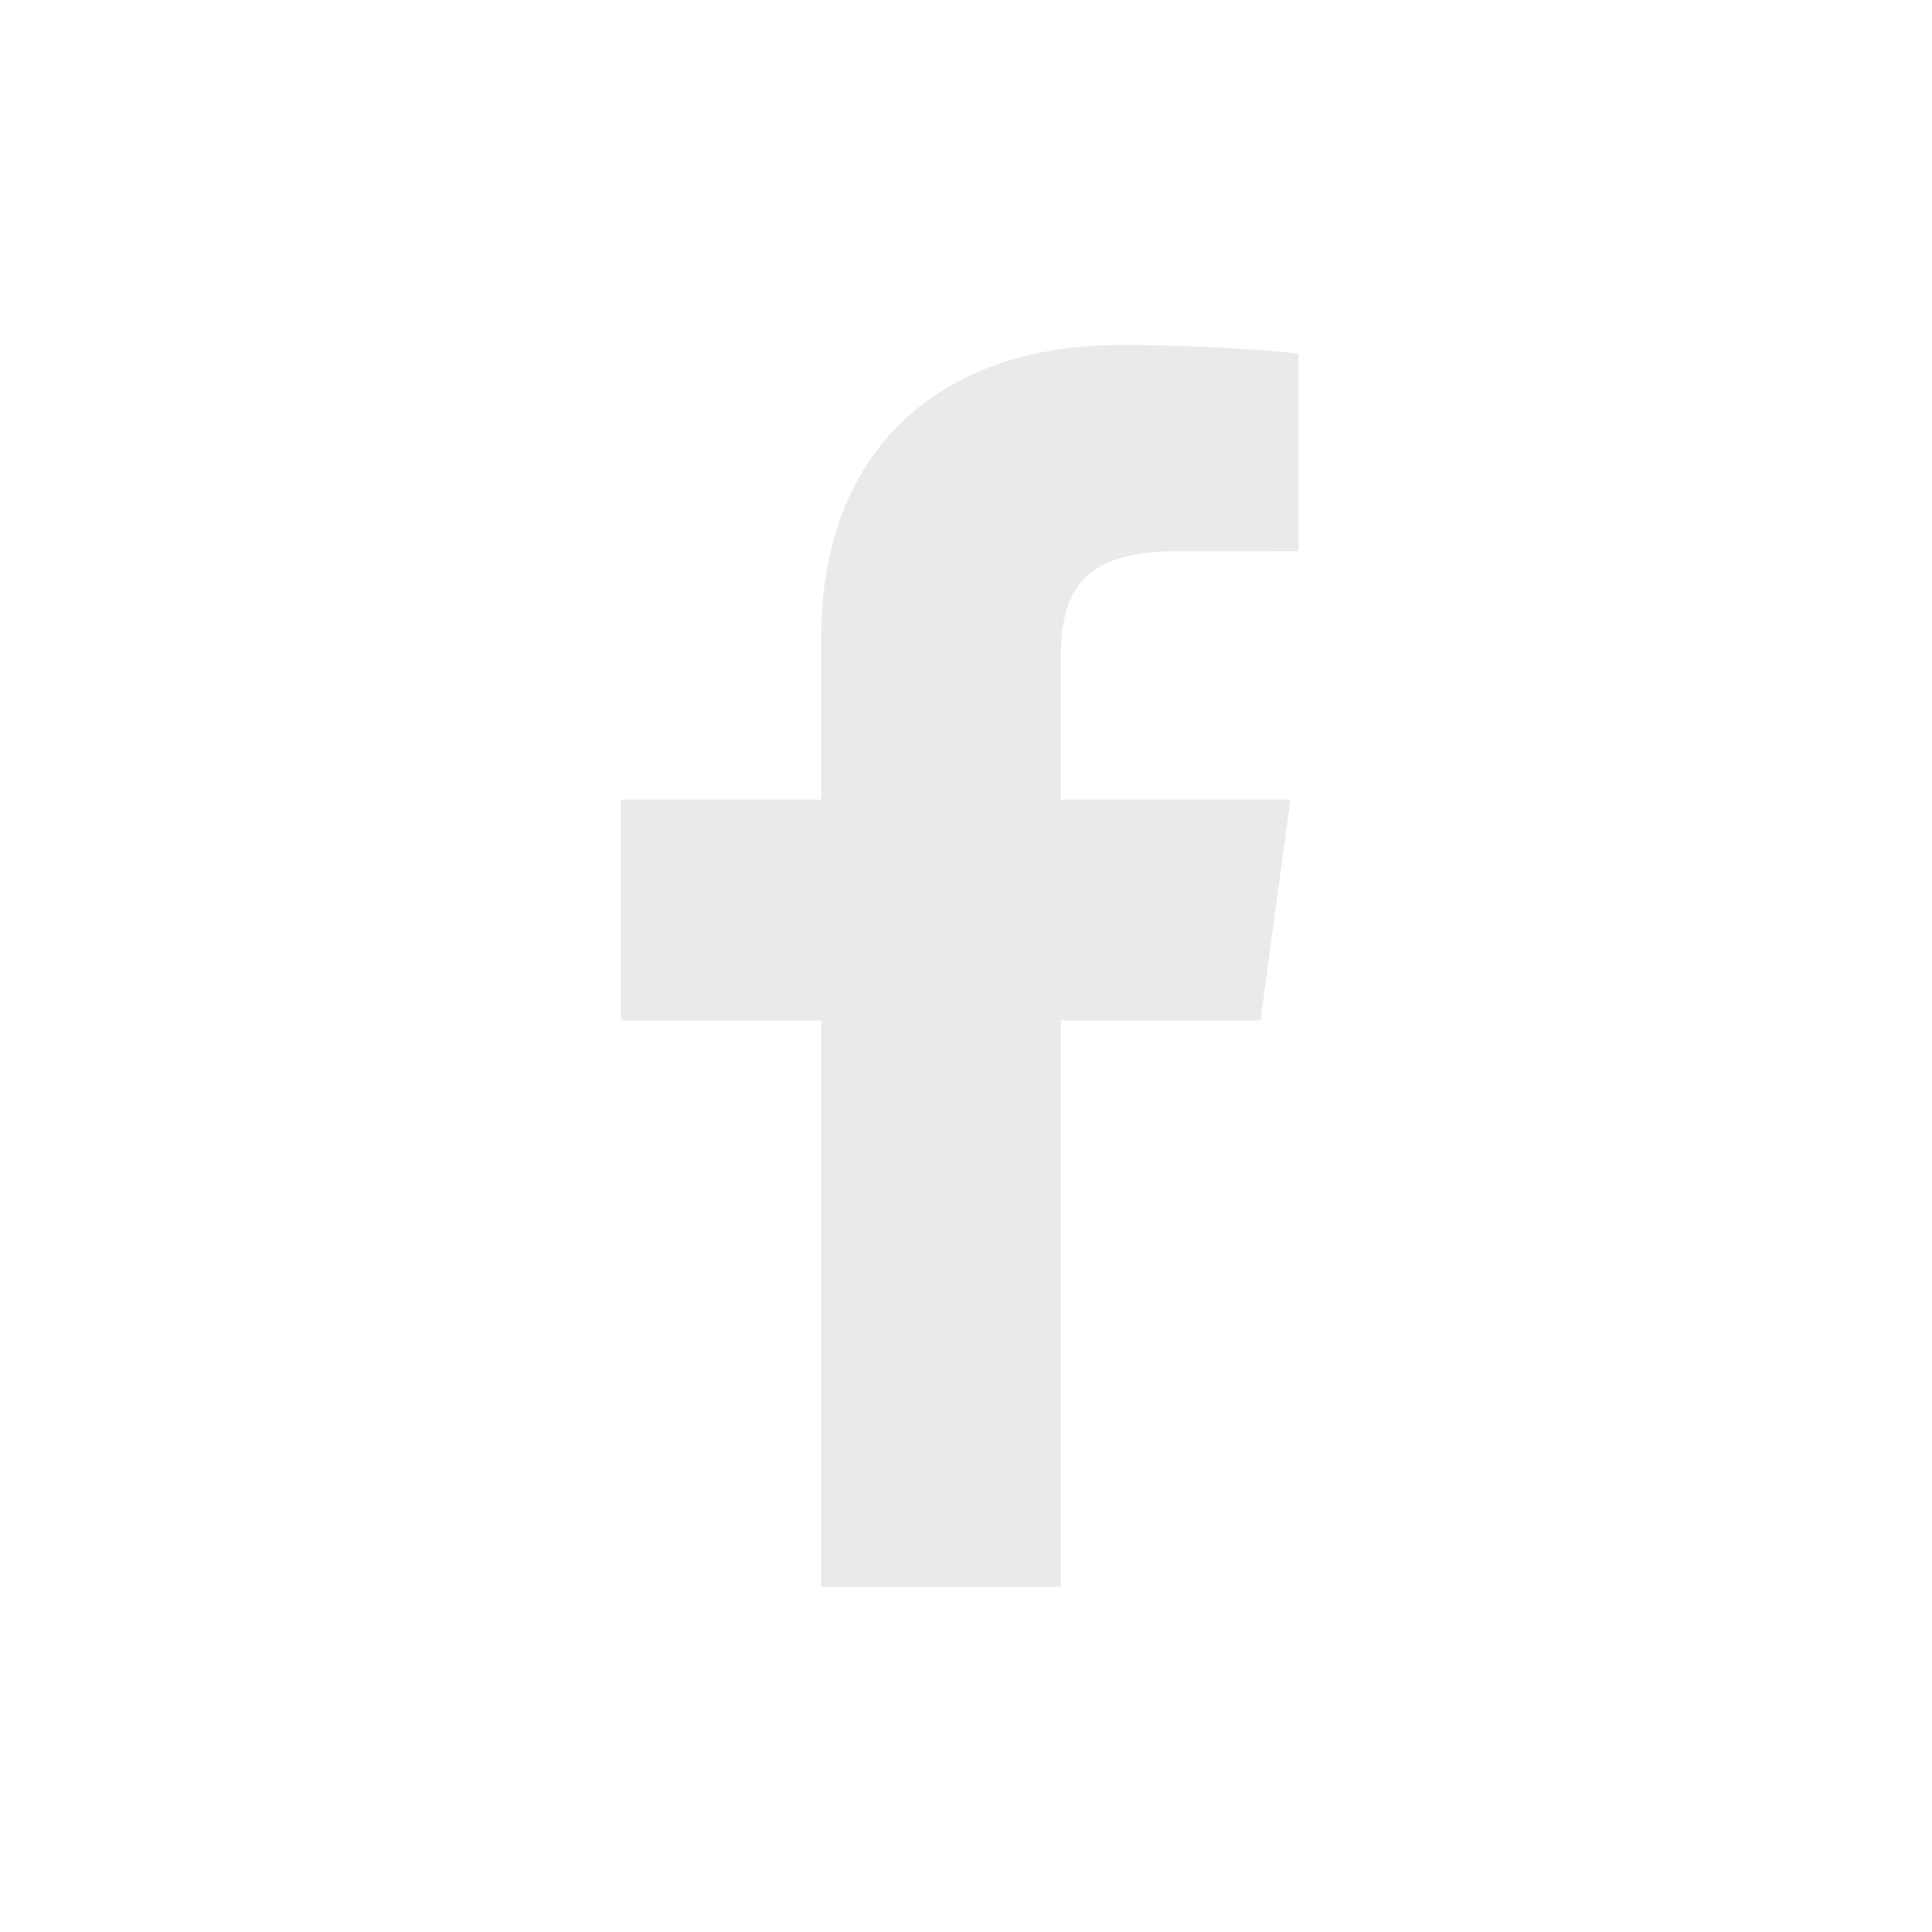 <svg width="28" height="28" viewBox="0 0 28 28" fill="none" xmlns="http://www.w3.org/2000/svg">
<path d="M15.373 23V14.789H18.268L18.701 11.589H15.373V9.546C15.373 8.62 15.643 7.989 17.038 7.989L18.818 7.988V5.126C18.51 5.087 17.454 5 16.225 5C13.659 5 11.902 6.491 11.902 9.23V11.589H9V14.789H11.902V23H15.373V23Z" fill="#EAEAEA"/>
</svg>
